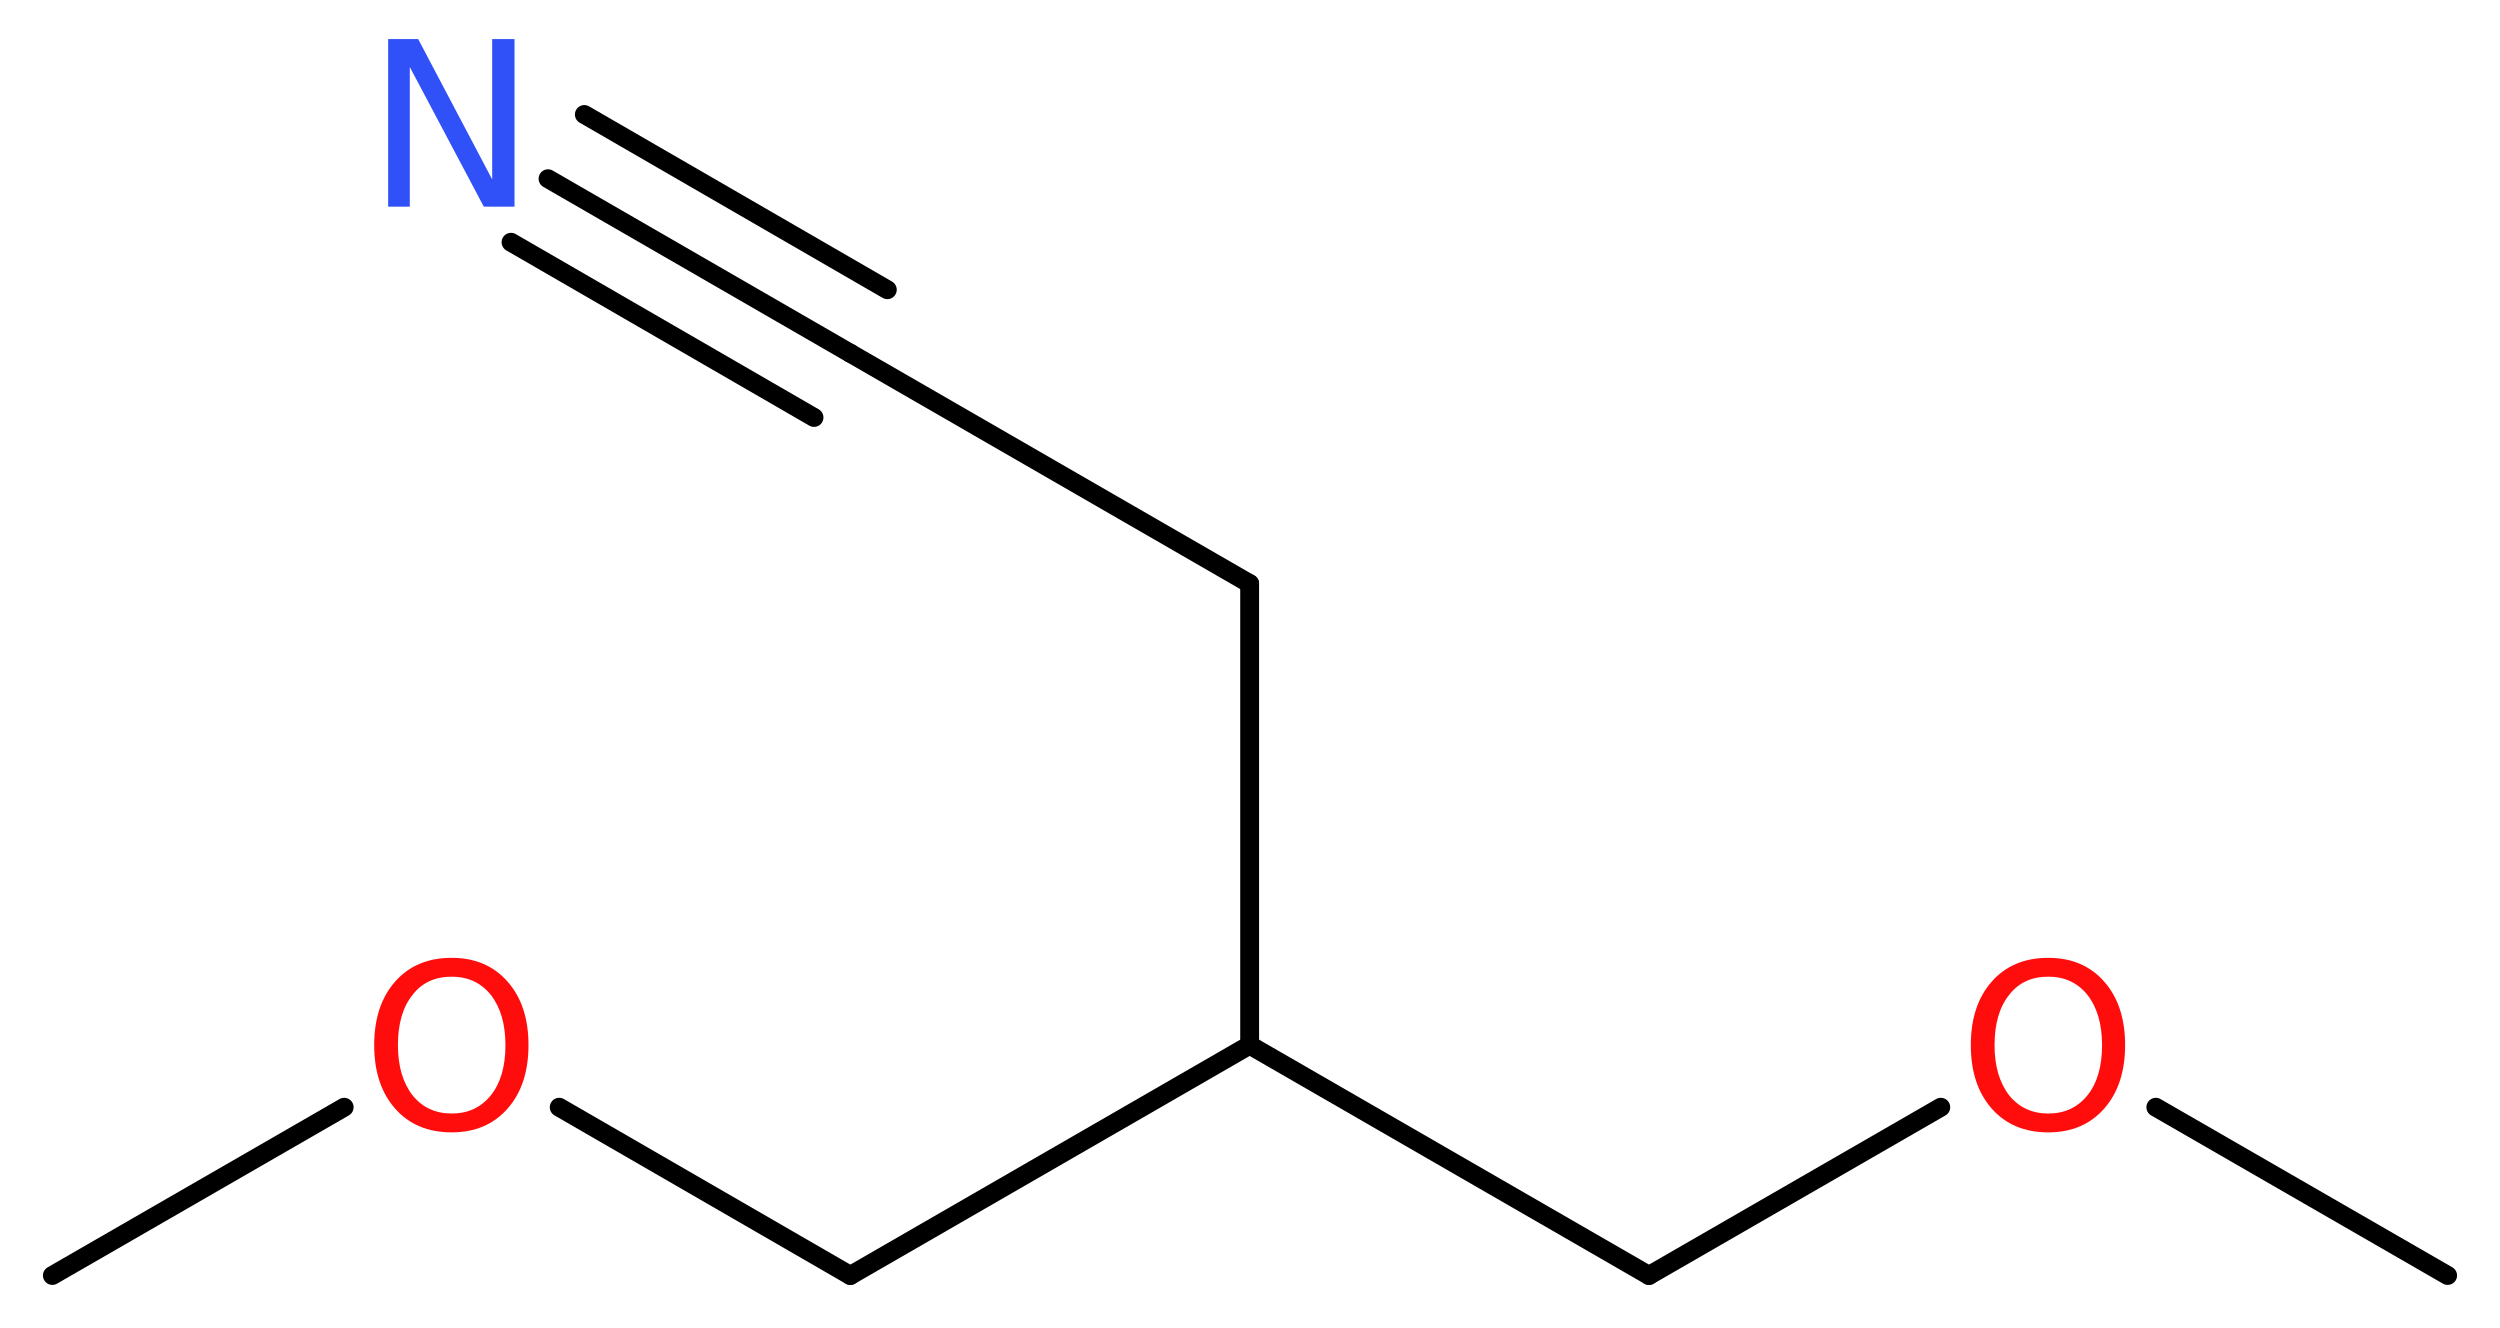 <?xml version='1.0' encoding='UTF-8'?>
<!DOCTYPE svg PUBLIC "-//W3C//DTD SVG 1.1//EN" "http://www.w3.org/Graphics/SVG/1.1/DTD/svg11.dtd">
<svg version='1.2' xmlns='http://www.w3.org/2000/svg' xmlns:xlink='http://www.w3.org/1999/xlink' width='35.81mm' height='19.02mm' viewBox='0 0 35.81 19.02'>
  <desc>Generated by the Chemistry Development Kit (http://github.com/cdk)</desc>
  <g stroke-linecap='round' stroke-linejoin='round' stroke='#000000' stroke-width='.27' fill='#FF0D0D'>
    <rect x='.0' y='.0' width='36.0' height='20.0' fill='#FFFFFF' stroke='none'/>
    <g id='mol1' class='mol'>
      <line id='mol1bnd1' class='bond' x1='35.06' y1='18.27' x2='30.88' y2='15.86'/>
      <line id='mol1bnd2' class='bond' x1='27.8' y1='15.86' x2='23.62' y2='18.27'/>
      <line id='mol1bnd3' class='bond' x1='23.62' y1='18.27' x2='17.9' y2='14.97'/>
      <line id='mol1bnd4' class='bond' x1='17.9' y1='14.97' x2='17.9' y2='8.36'/>
      <line id='mol1bnd5' class='bond' x1='17.9' y1='8.36' x2='12.18' y2='5.06'/>
      <g id='mol1bnd6' class='bond'>
        <line x1='12.18' y1='5.06' x2='7.85' y2='2.56'/>
        <line x1='11.66' y1='5.98' x2='7.32' y2='3.47'/>
        <line x1='12.71' y1='4.15' x2='8.37' y2='1.64'/>
      </g>
      <line id='mol1bnd7' class='bond' x1='17.9' y1='14.97' x2='12.18' y2='18.27'/>
      <line id='mol1bnd8' class='bond' x1='12.18' y1='18.27' x2='8.01' y2='15.86'/>
      <line id='mol1bnd9' class='bond' x1='4.93' y1='15.86' x2='.75' y2='18.27'/>
      <path id='mol1atm2' class='atom' d='M29.34 13.99q-.36 .0 -.56 .26q-.21 .26 -.21 .72q.0 .45 .21 .72q.21 .26 .56 .26q.35 .0 .56 -.26q.21 -.26 .21 -.72q.0 -.45 -.21 -.72q-.21 -.26 -.56 -.26zM29.34 13.72q.5 .0 .8 .34q.3 .34 .3 .91q.0 .57 -.3 .91q-.3 .34 -.8 .34q-.51 .0 -.81 -.34q-.3 -.34 -.3 -.91q.0 -.57 .3 -.91q.3 -.34 .81 -.34z' stroke='none'/>
      <path id='mol1atm7' class='atom' d='M5.56 .56h.43l1.06 2.01v-2.01h.32v2.4h-.44l-1.06 -2.0v2.0h-.31v-2.4z' stroke='none' fill='#3050F8'/>
      <path id='mol1atm9' class='atom' d='M6.47 13.99q-.36 .0 -.56 .26q-.21 .26 -.21 .72q.0 .45 .21 .72q.21 .26 .56 .26q.35 .0 .56 -.26q.21 -.26 .21 -.72q.0 -.45 -.21 -.72q-.21 -.26 -.56 -.26zM6.47 13.72q.5 .0 .8 .34q.3 .34 .3 .91q.0 .57 -.3 .91q-.3 .34 -.8 .34q-.51 .0 -.81 -.34q-.3 -.34 -.3 -.91q.0 -.57 .3 -.91q.3 -.34 .81 -.34z' stroke='none'/>
    </g>
  </g>
</svg>
